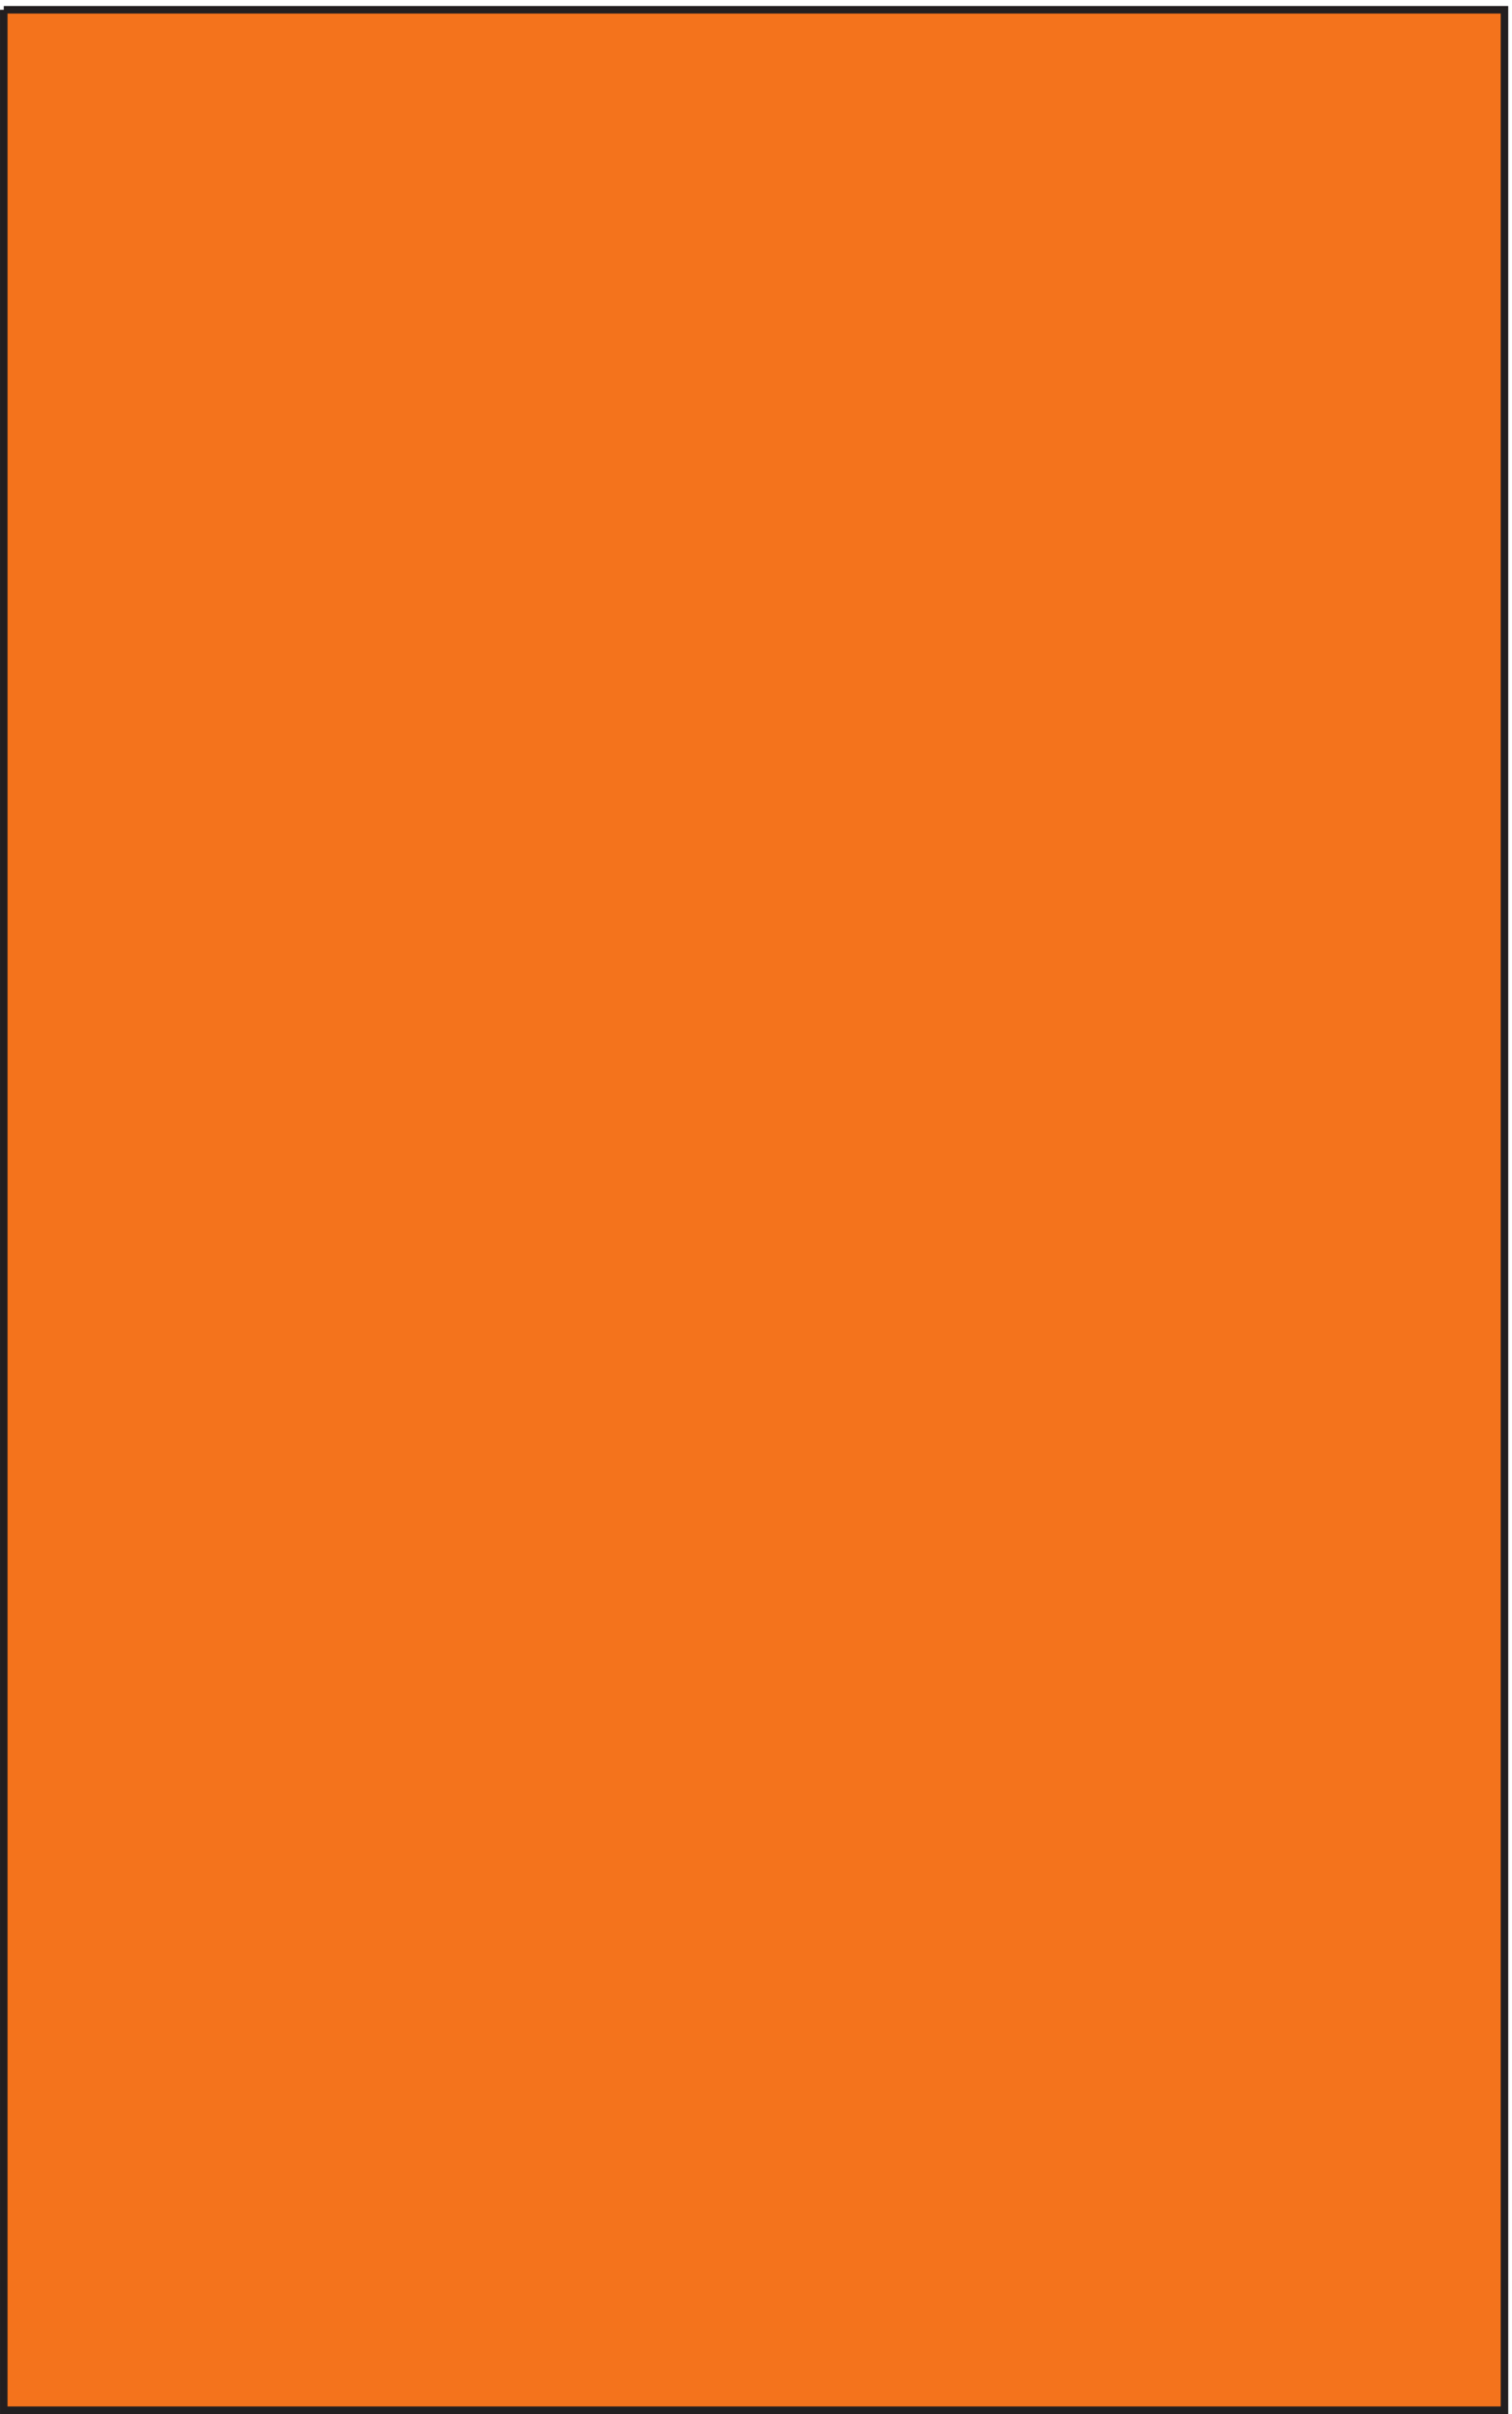 <svg xmlns="http://www.w3.org/2000/svg" xml:space="preserve" width="200.2" height="319.6"><path d="M0 2389h1494V-.5H0V2389" style="fill:#f4731c;fill-opacity:1;fill-rule:evenodd;stroke:none" transform="matrix(.133 0 0 -.133 .5 319.033)"/><path d="M0 2389h1494V-.5H0V2389" style="fill:none;stroke:#231f20;stroke-width:7.5;stroke-linecap:butt;stroke-linejoin:miter;stroke-miterlimit:10;stroke-dasharray:none;stroke-opacity:1" transform="matrix(.133 0 0 -.133 .5 319.033)"/></svg>
